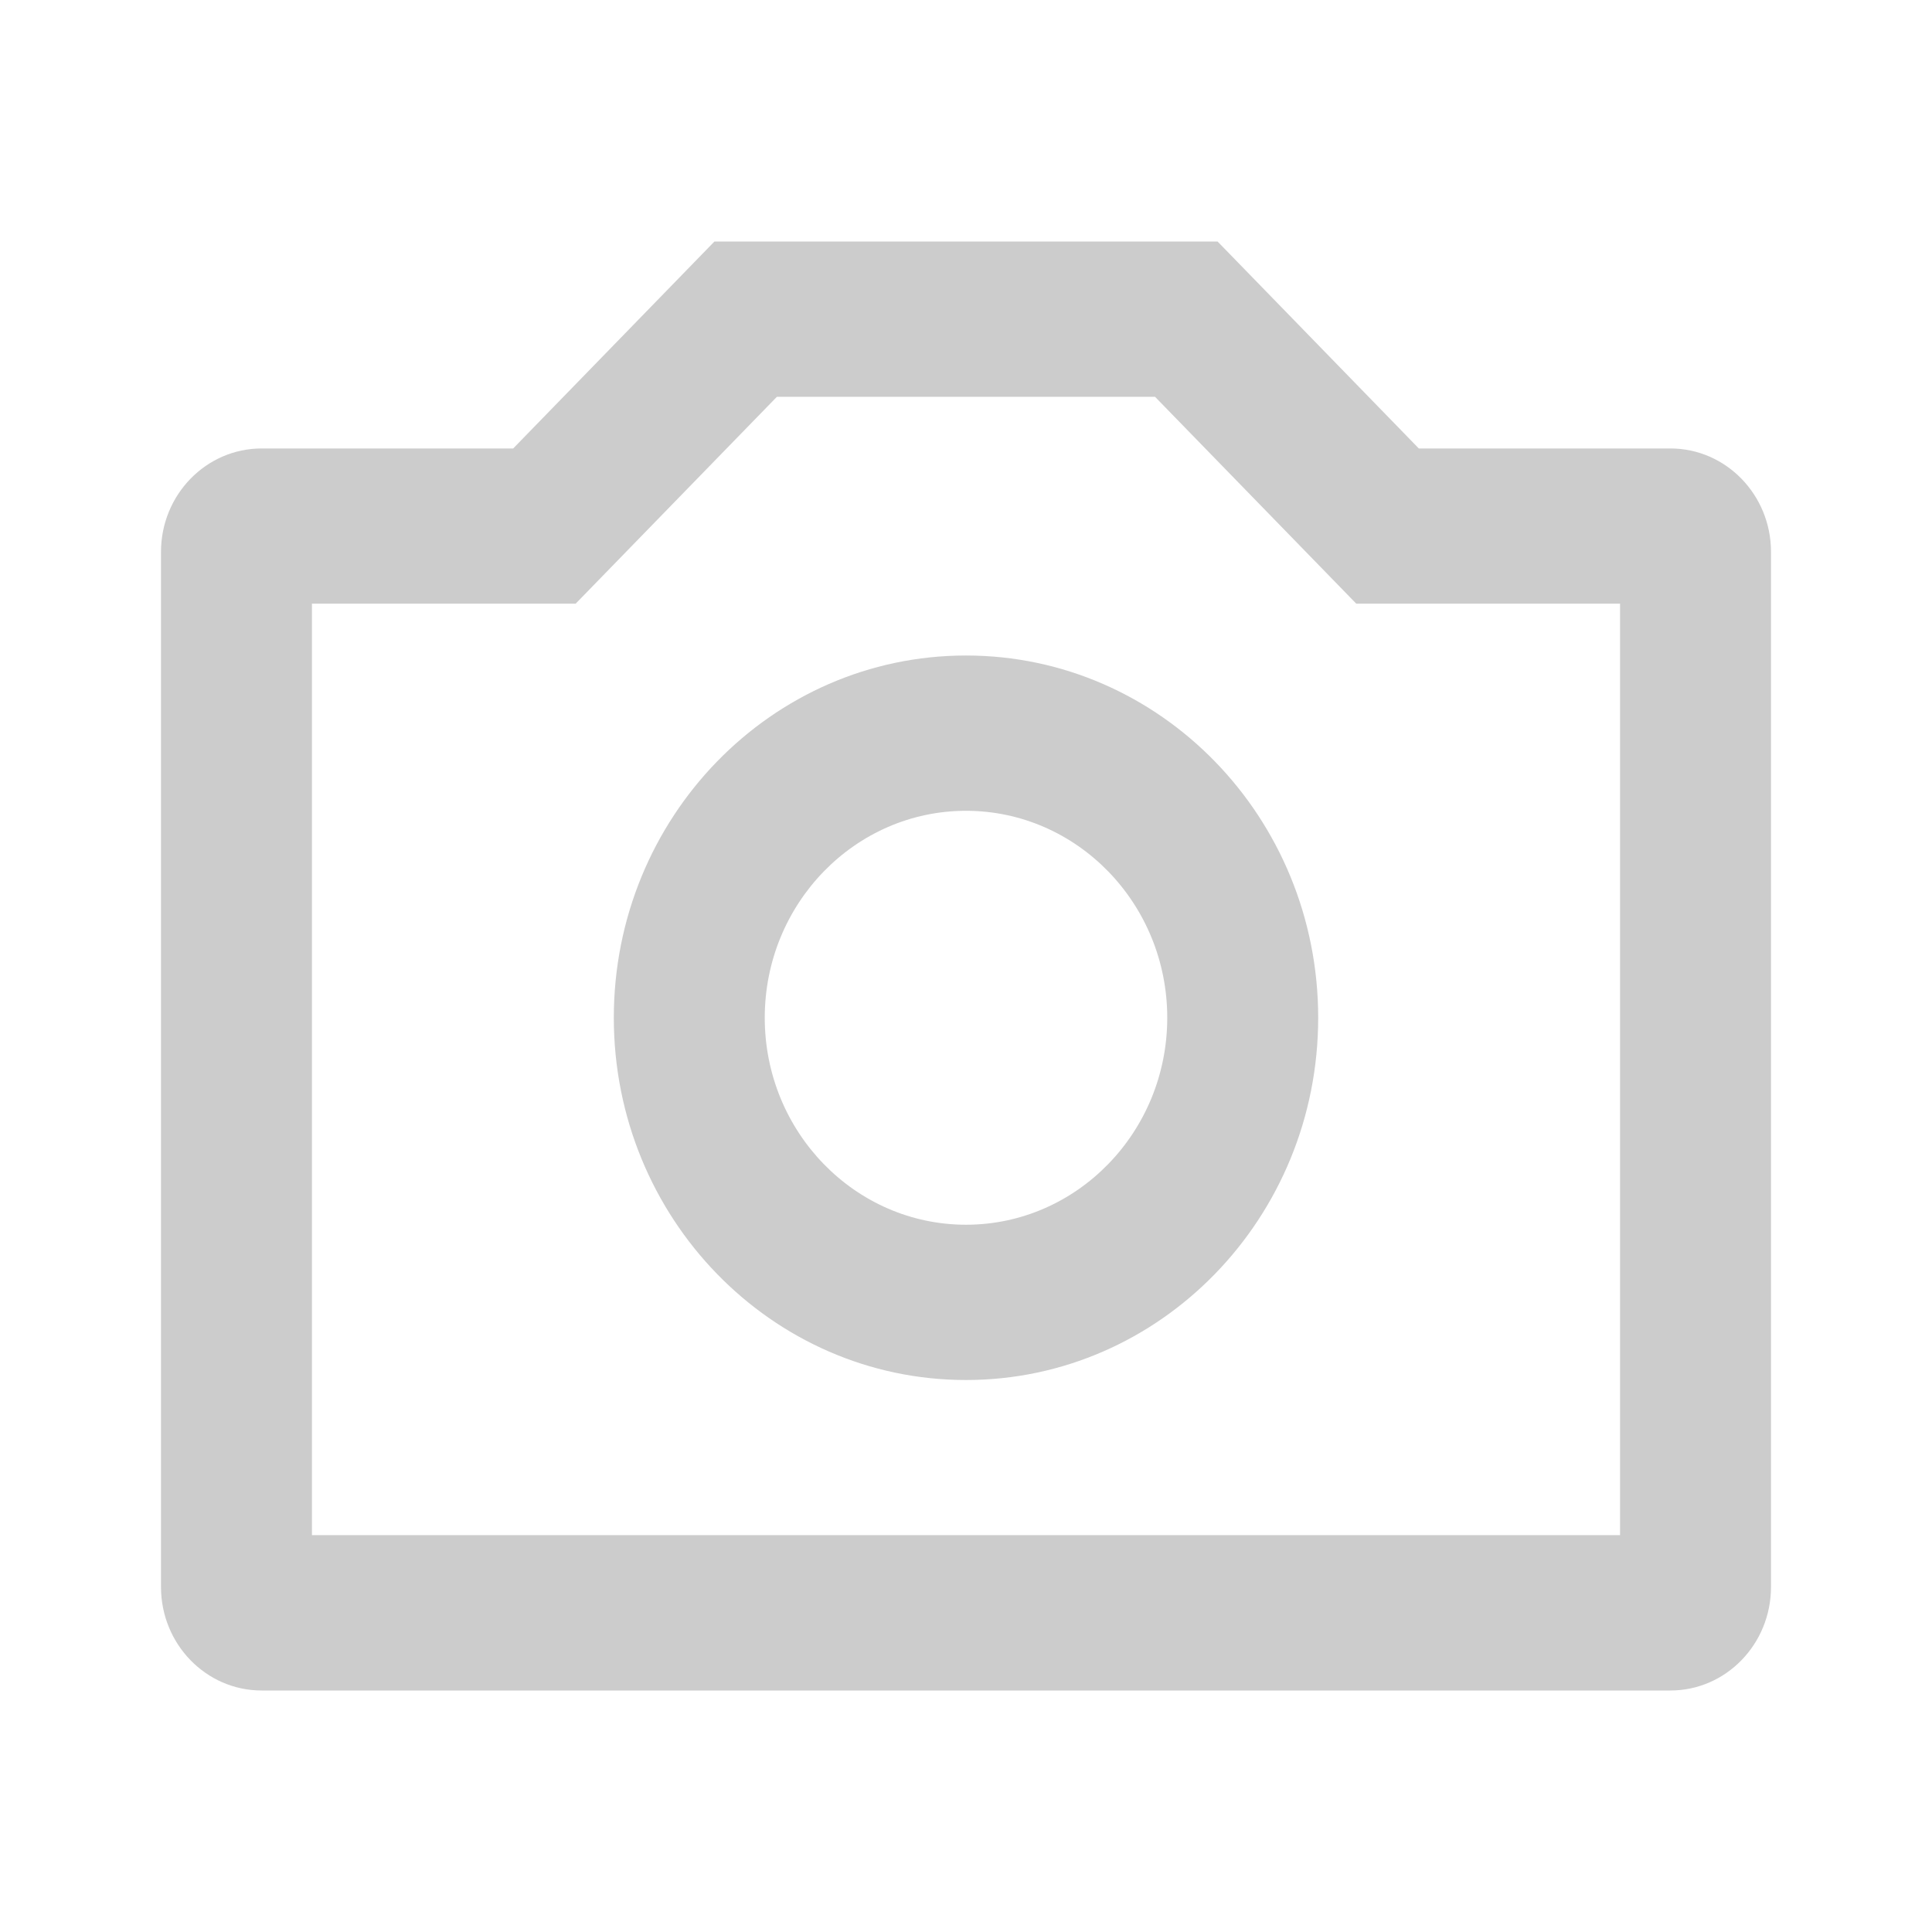 <?xml version="1.0" encoding="utf-8"?>
<!-- Generator: Adobe Illustrator 16.0.0, SVG Export Plug-In . SVG Version: 6.00 Build 0)  -->
<!DOCTYPE svg PUBLIC "-//W3C//DTD SVG 1.1//EN" "http://www.w3.org/Graphics/SVG/1.1/DTD/svg11.dtd">
<svg version="1.1" id="Layer_3" xmlns="http://www.w3.org/2000/svg" xmlns:xlink="http://www.w3.org/1999/xlink" x="0px" y="0px"
	 width="24px" height="24px" viewBox="0 0 24 24" enable-background="new 0 0 24 24" xml:space="preserve">
<g>
	<path fill="#CCCCCC" fill-rule="evenodd" clip-rule="evenodd" d="M20.75,21H3.25C2.56,21,2,20.424,2,19.714V6.856c0-0.709,0.56-1.285,1.25-1.285
		h3.125L8.875,3h6.25l2.5,2.571h3.125c0.69,0,1.25,0.576,1.25,1.285v12.857C22,20.424,21.44,21,20.75,21z M20.125,7.499h-3.277
		l-2.5-2.57H9.651l-2.5,2.57H3.875V19.07h16.25V7.499z M12,8.143c2.417,0,4.375,2.015,4.375,4.5c0,2.484-1.959,4.5-4.375,4.5
		c-2.416,0-4.375-2.016-4.375-4.5C7.625,10.157,9.584,8.143,12,8.143z M12,15.214c1.379,0,2.5-1.153,2.5-2.571
		s-1.121-2.571-2.5-2.571c-1.378,0-2.5,1.153-2.5,2.571S10.621,15.214,12,15.214z"/>
</g>
</svg>
